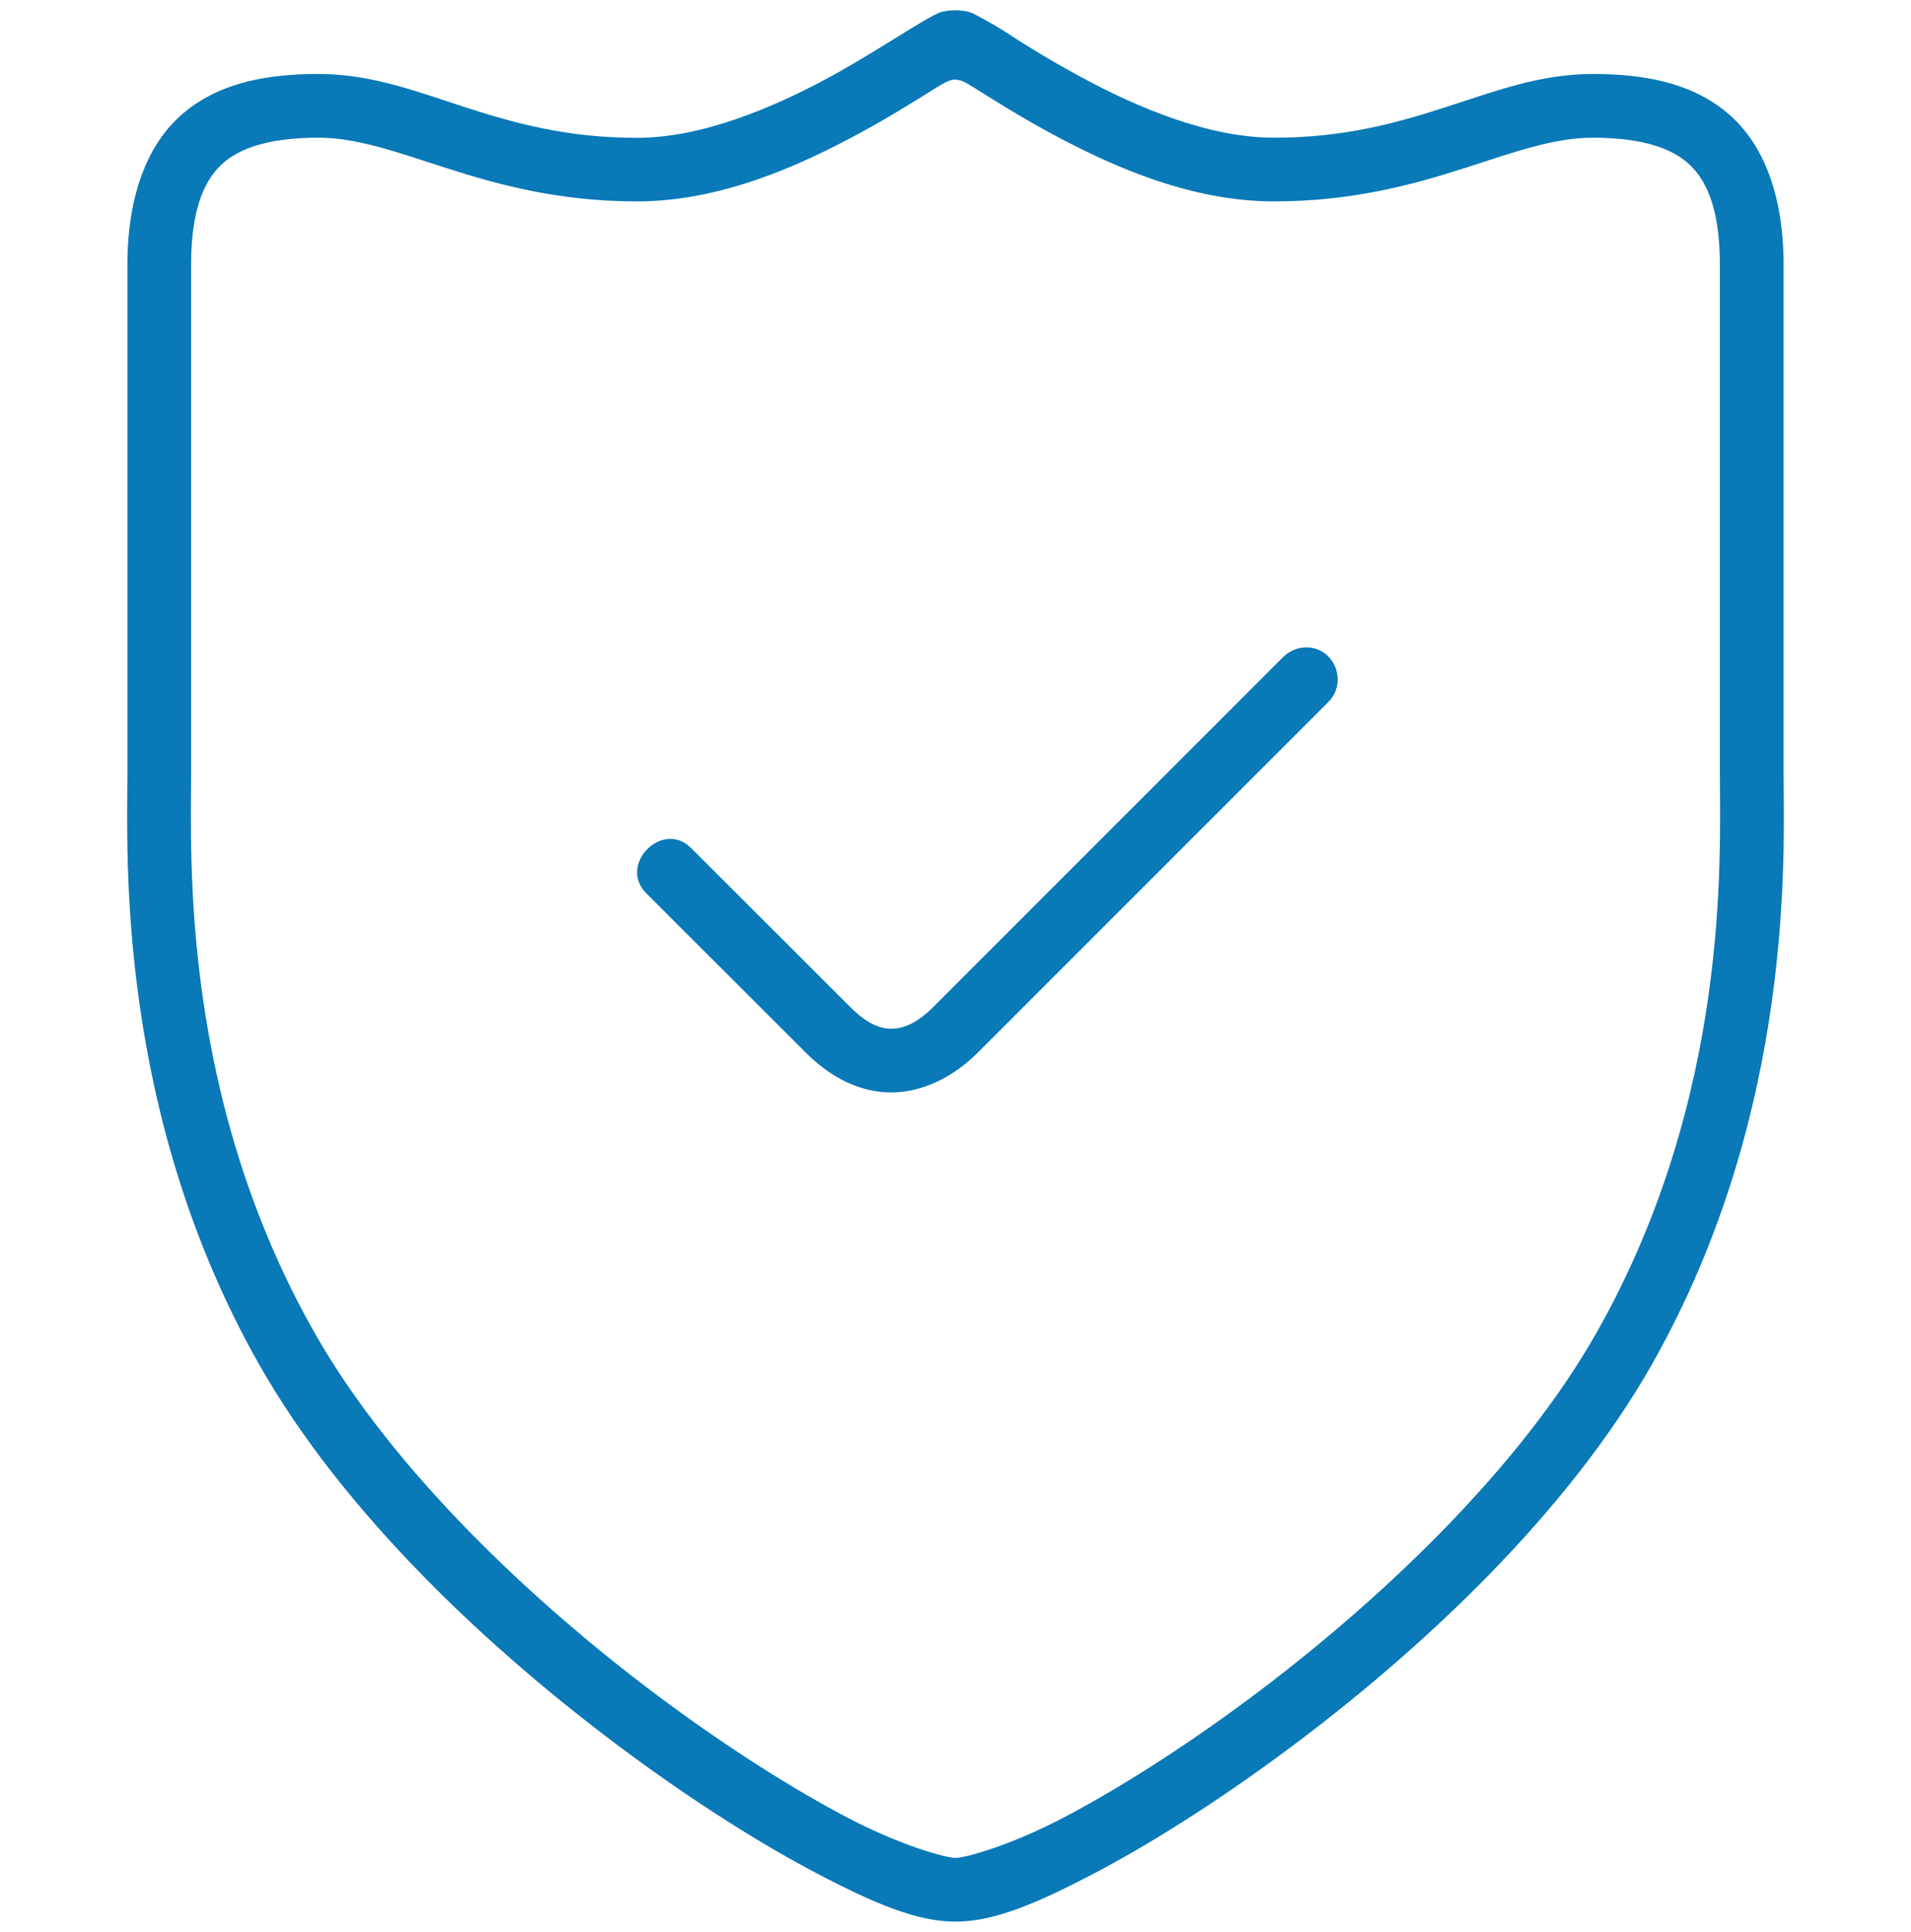 <svg xmlns="http://www.w3.org/2000/svg" fill="#000000" width="93px" height="94px" viewBox="0 0 30 30"><path fill="#0979b7" d="M20.5 10c-.13 0-.266.06-.357.152l-5.498 5.498c-.247.247-.464.334-.65.335-.184 0-.386-.08-.642-.335l-2.493-2.49c-.454-.475-1.175.257-.706.708l2.493 2.49c.392.392.853.63 1.35.627.495-.003.974-.246 1.354-.626l5.5-5.5c.31-.305.108-.86-.35-.86zM14.72.05c-.132.058-.33.183-.562.325-.233.142-.687.43-1.13.672-.888.48-2 .955-3.028.955-1.1 0-1.923-.23-2.688-.477C6.548 1.278 5.835 1 5 1c-.774 0-1.526.122-2.107.603C2.31 2.085 2 2.916 2 4v8c0 1.18-.19 5.267 2.064 9.248 1.327 2.342 3.62 4.495 5.778 6.092 1.08.798 2.124 1.455 3.01 1.918.885.463 1.55.742 2.148.742.6 0 1.263-.28 2.148-.742.886-.463 1.93-1.12 3.01-1.918 2.158-1.597 4.45-3.75 5.778-6.092C28.19 17.268 28 13.18 28 12V4c0-1.084-.31-1.915-.893-2.397C26.527 1.123 25.774 1 25 1c-.834 0-1.548.278-2.313.523C21.924 1.77 21.1 2 20 2c-1.03 0-2.148-.474-3.035-.955-.444-.24-.89-.512-1.13-.672-.243-.16-.443-.26-.562-.325-.14-.064-.408-.064-.554 0zm.28 1.04c.092 0 .173.05.303.132.298.187.705.444 1.183.703C17.442 2.443 18.686 3 20 3c1.242 0 2.2-.27 2.992-.523C23.782 2.222 24.398 2 25 2c.662 0 1.16.12 1.47.375.31.256.53.72.53 1.625v8c0 1.277.167 5.045-1.936 8.755-1.21 2.138-3.42 4.24-5.502 5.782-1.04.77-2.05 1.403-2.876 1.836-.828.433-1.535.627-1.686.627-.15 0-.858-.194-1.686-.627-.827-.433-1.835-1.065-2.877-1.836-2.082-1.54-4.29-3.644-5.5-5.782C2.832 17.045 3 13.277 3 12V4c0-.905.22-1.37.53-1.625C3.84 2.12 4.337 2 5 2c.602 0 1.217.222 2.008.477C7.798 2.73 8.758 3 10 3c1.313 0 2.55-.558 3.506-1.077.478-.26.885-.516 1.183-.703.13-.08.218-.133.31-.133z"></path></svg>